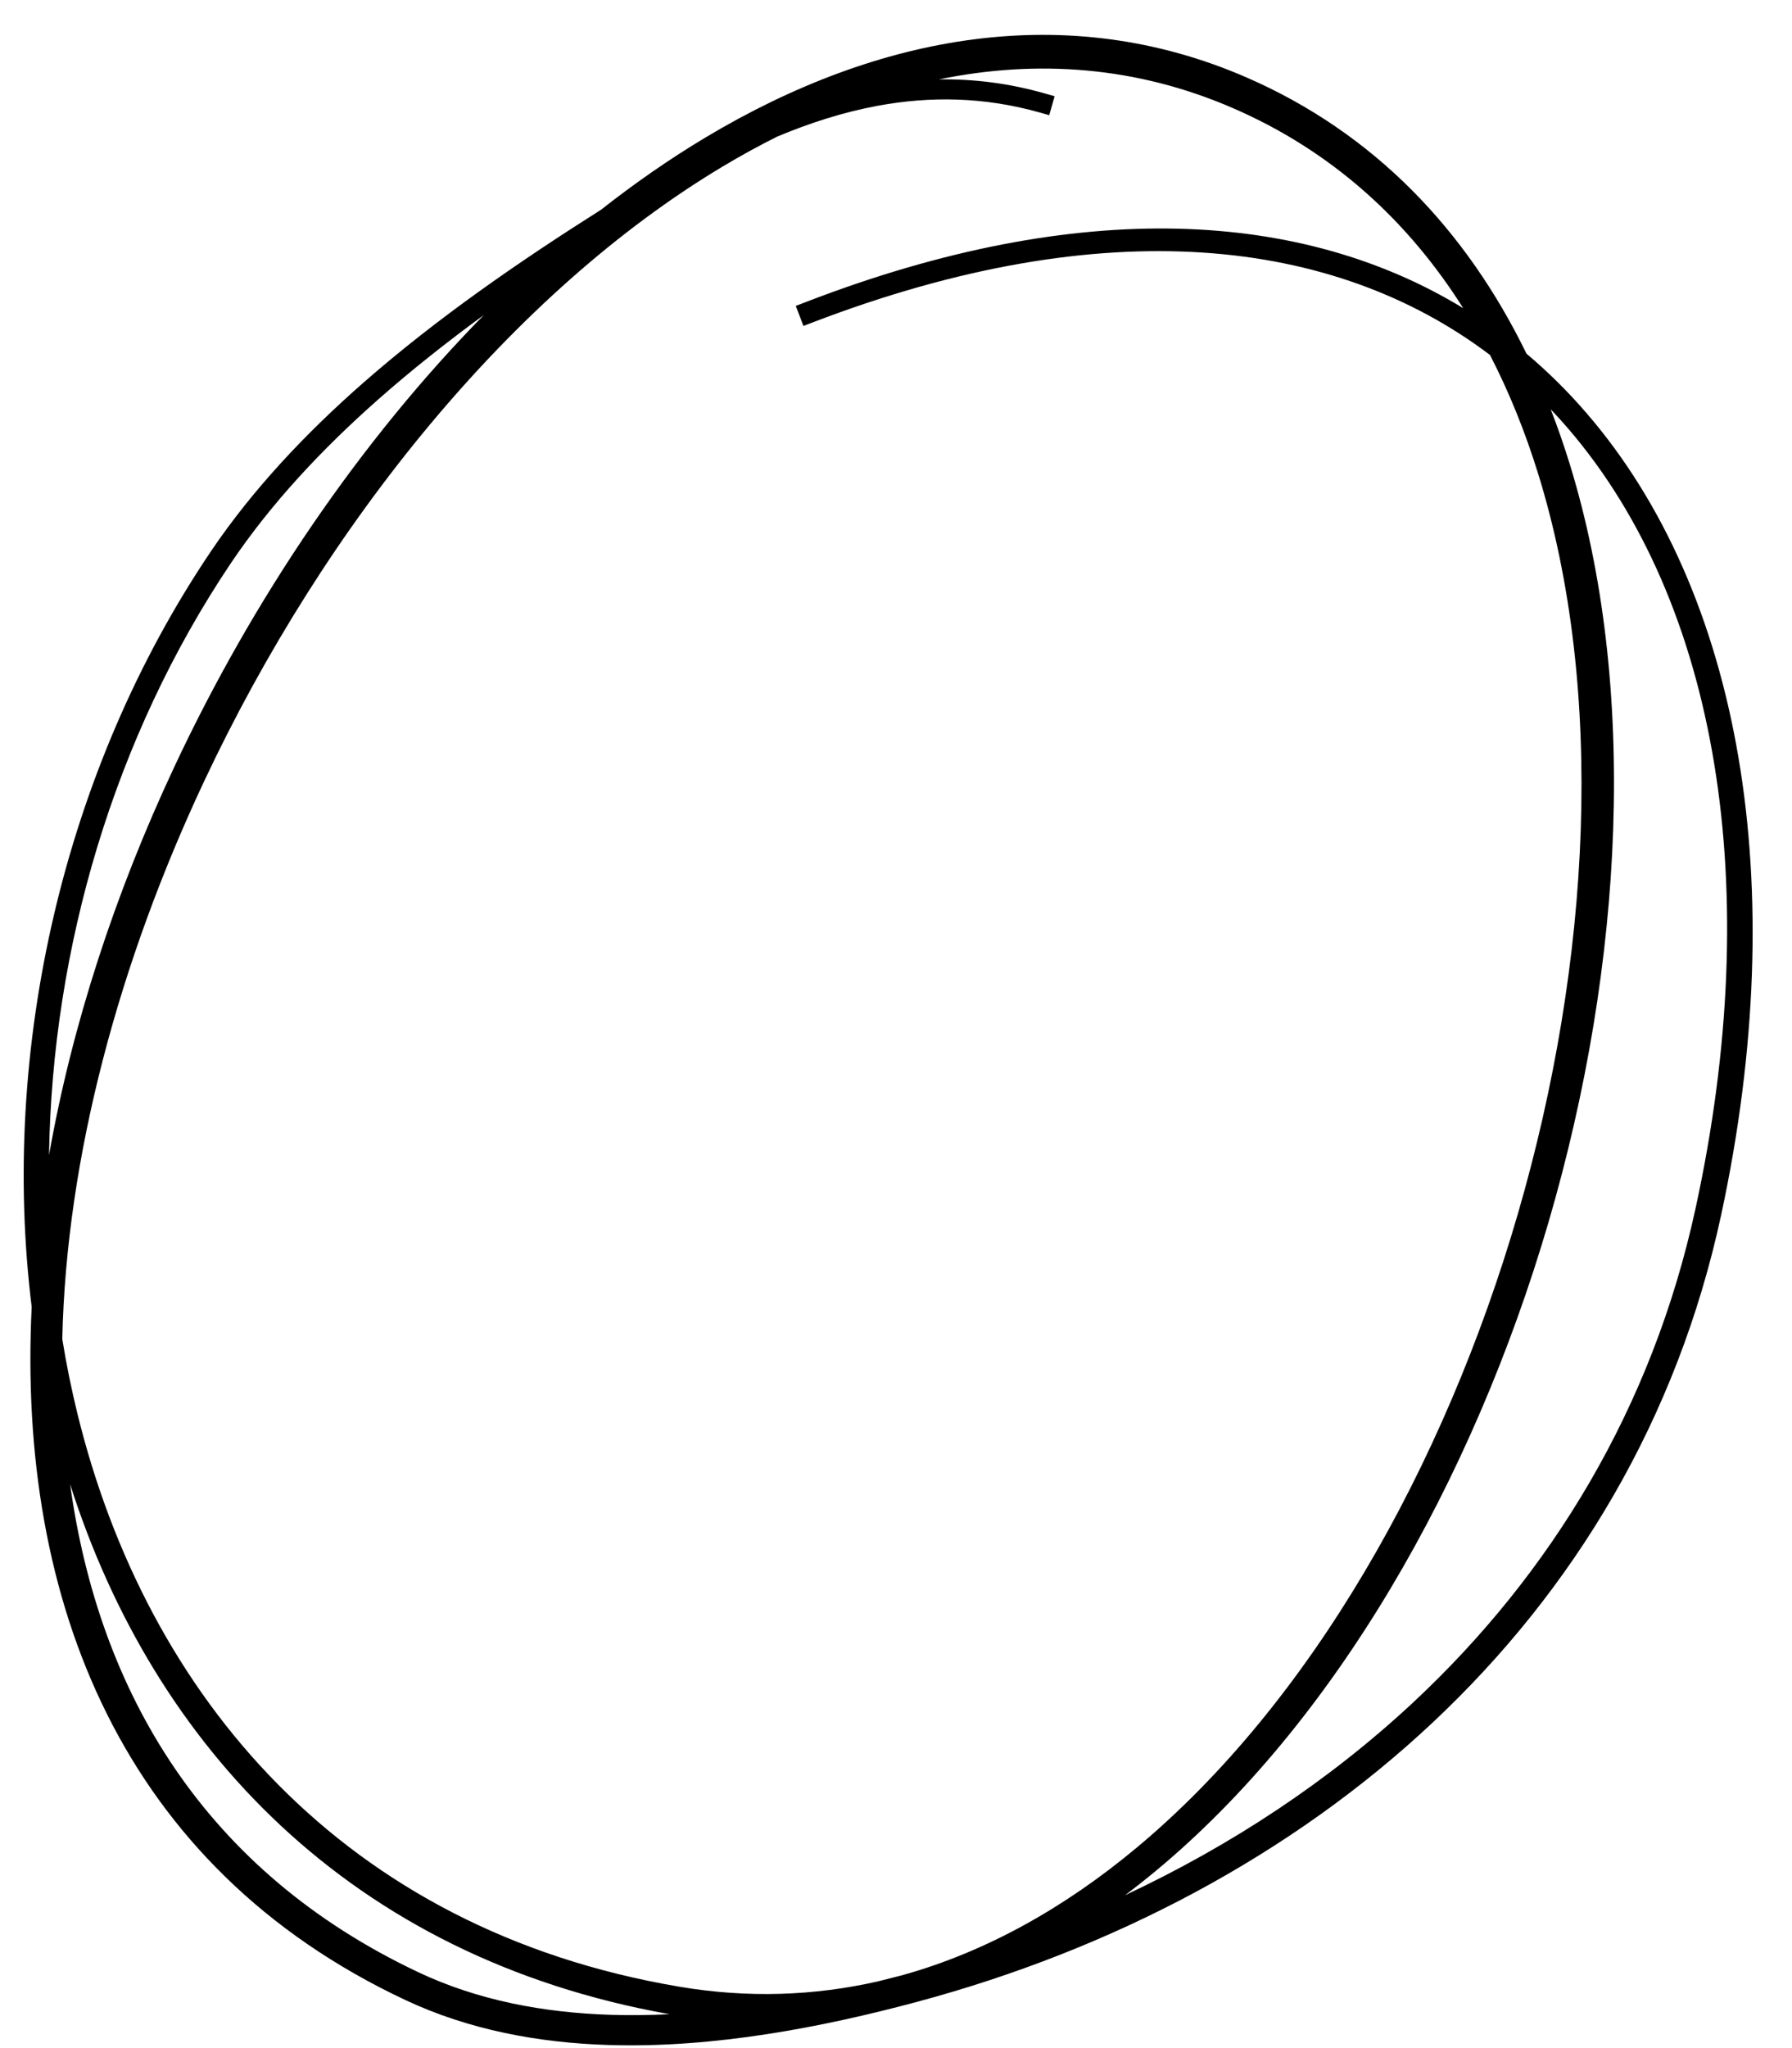 <?xml version="1.0" encoding="UTF-8"?><svg xmlns="http://www.w3.org/2000/svg" xmlns:xlink="http://www.w3.org/1999/xlink" clip-rule="evenodd" fill-rule="evenodd" height="363.2" preserveAspectRatio="xMidYMid meet" stroke-linejoin="round" stroke-miterlimit="2" version="1.0" viewBox="-3.4 -6.1 317.9 363.2" width="317.9" zoomAndPan="magnify"><g id="change1_1"><path d="M2756.2,117.109C2741.94,126.124 2727.23,136.231 2714.1,147.73C2703.78,156.774 2694.45,166.68 2687.07,177.585C2660.72,216.585 2649.61,266.171 2655.22,311.657C2652.67,363.842 2671.26,410.962 2721.51,434.563C2732.76,439.846 2745.13,442.175 2757.77,442.544C2776.27,443.085 2795.35,439.424 2812.25,434.895C2847,425.574 2878.73,408.832 2903.73,385.383C2928.82,361.854 2947.14,331.58 2954.95,295.269C2967.55,236.707 2958.42,184.812 2931.02,153.124C2927.74,149.327 2924.2,145.817 2920.4,142.62C2909.77,120.795 2893.45,103.494 2870.66,93.601C2839.04,79.887 2805.61,85.803 2774.71,104.307C2768.42,108.073 2762.24,112.362 2756.2,117.109ZM2662.04,343.098C2667.13,380.115 2686.01,411.799 2723.83,429.641C2734.4,434.634 2746.05,436.81 2757.93,437.184C2761.4,437.293 2764.89,437.249 2768.38,437.075C2711.66,426.988 2676.82,389.493 2662.04,343.098ZM2909.17,134.545C2899.37,119.026 2885.89,106.681 2868.29,99.059C2851.21,91.657 2833.58,90.413 2816.16,93.978C2822.32,93.886 2828.59,94.654 2835.01,96.488L2836.69,96.965L2835.73,100.327L2834.05,99.85C2824.13,97.05 2814.55,96.944 2805.26,98.666C2799.21,99.79 2793.28,101.69 2787.46,104.13C2784.21,105.754 2780.98,107.529 2777.78,109.444C2740.64,131.677 2707.31,172.655 2685.77,218.533C2670.7,250.623 2661.36,285.16 2660.65,317.363C2661.38,321.87 2662.29,326.332 2663.37,330.728C2675.66,380.626 2710.45,422.102 2770.09,432.195C2782.31,434.267 2794.12,433.816 2805.41,431.241C2806.86,430.886 2808.29,430.523 2809.7,430.152C2824.57,426.006 2838.49,418.17 2851.19,407.59C2882.06,381.889 2905.8,340.073 2918.88,295.11C2931.92,250.257 2934.36,202.245 2922.46,163.885C2920.16,156.478 2917.33,149.432 2913.92,142.844C2886.25,121.933 2845.58,117.273 2793.91,137.018L2792.13,137.7L2790.77,134.149L2792.54,133.467C2841.47,114.595 2880.86,117.286 2909.17,134.545ZM2924.69,152.476C2925.92,155.629 2927.04,158.856 2928.06,162.151C2940.21,201.496 2937.75,250.729 2924.29,296.69C2910.8,342.722 2886.28,385.446 2854.6,411.697C2852.81,413.179 2851,414.608 2849.17,415.981C2868.11,407.108 2885.44,395.648 2900.34,381.75C2924.78,358.939 2942.68,329.559 2950.37,294.277C2962.79,237.353 2954.35,186.807 2927.8,155.907C2926.79,154.734 2925.75,153.589 2924.69,152.476ZM2735.44,135.759C2729,140.468 2722.69,145.443 2716.72,150.711C2706.7,159.557 2697.63,169.231 2690.48,179.881C2669.83,210.654 2658.85,248.106 2658.3,284.731C2662.36,261.698 2670.02,238.31 2680.45,216.039C2694.51,185.974 2713.58,157.99 2735.44,135.759Z" transform="translate(-2653 -86)"/></g></svg>